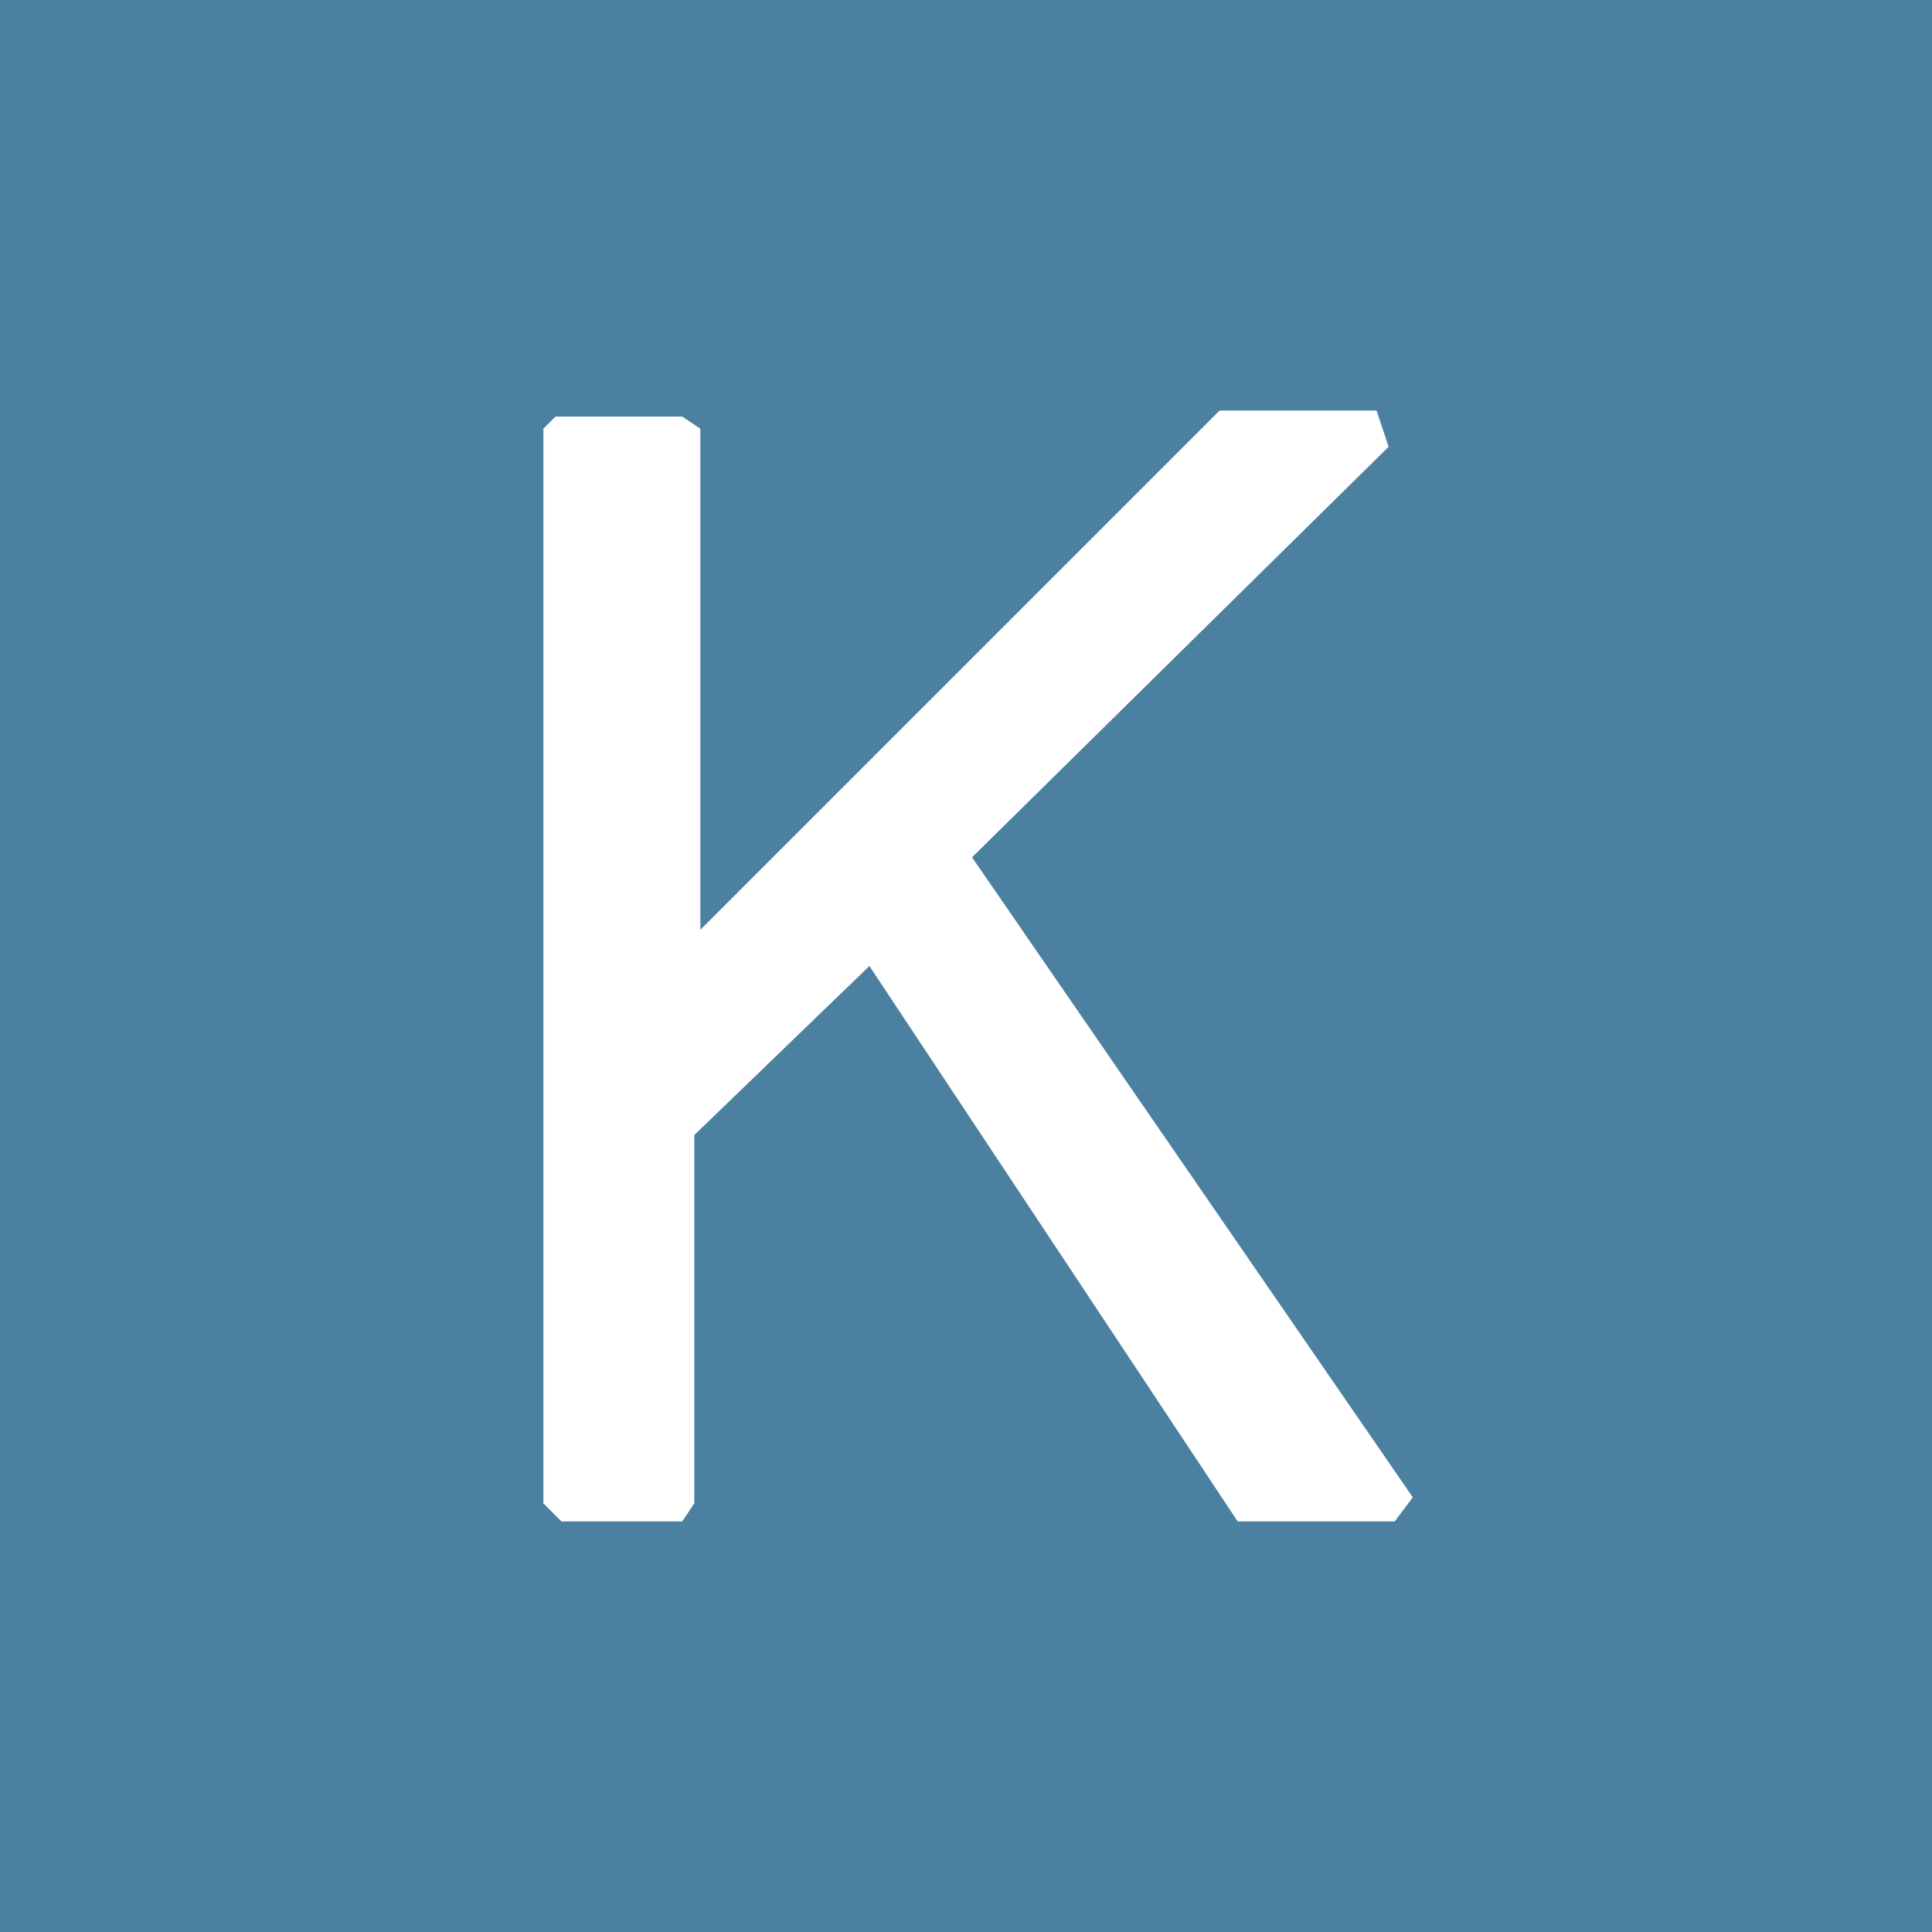 <svg xmlns="http://www.w3.org/2000/svg" width="32" height="32" viewBox="0 0 32 32">
  <path id="ai-ml-tech-10" d="M32,0H0V32H32ZM11.3,6.9l.3.2v8.3l8.6-8.6h2.6l.2.6-6.9,6.8,7.3,10.6-.3.4H20.5L14.4,16l-2.9,2.8v6.1l-.2.3h-2L9,24.9V7.1l.2-.2Z" fill="#4b80a1"/>
</svg>
